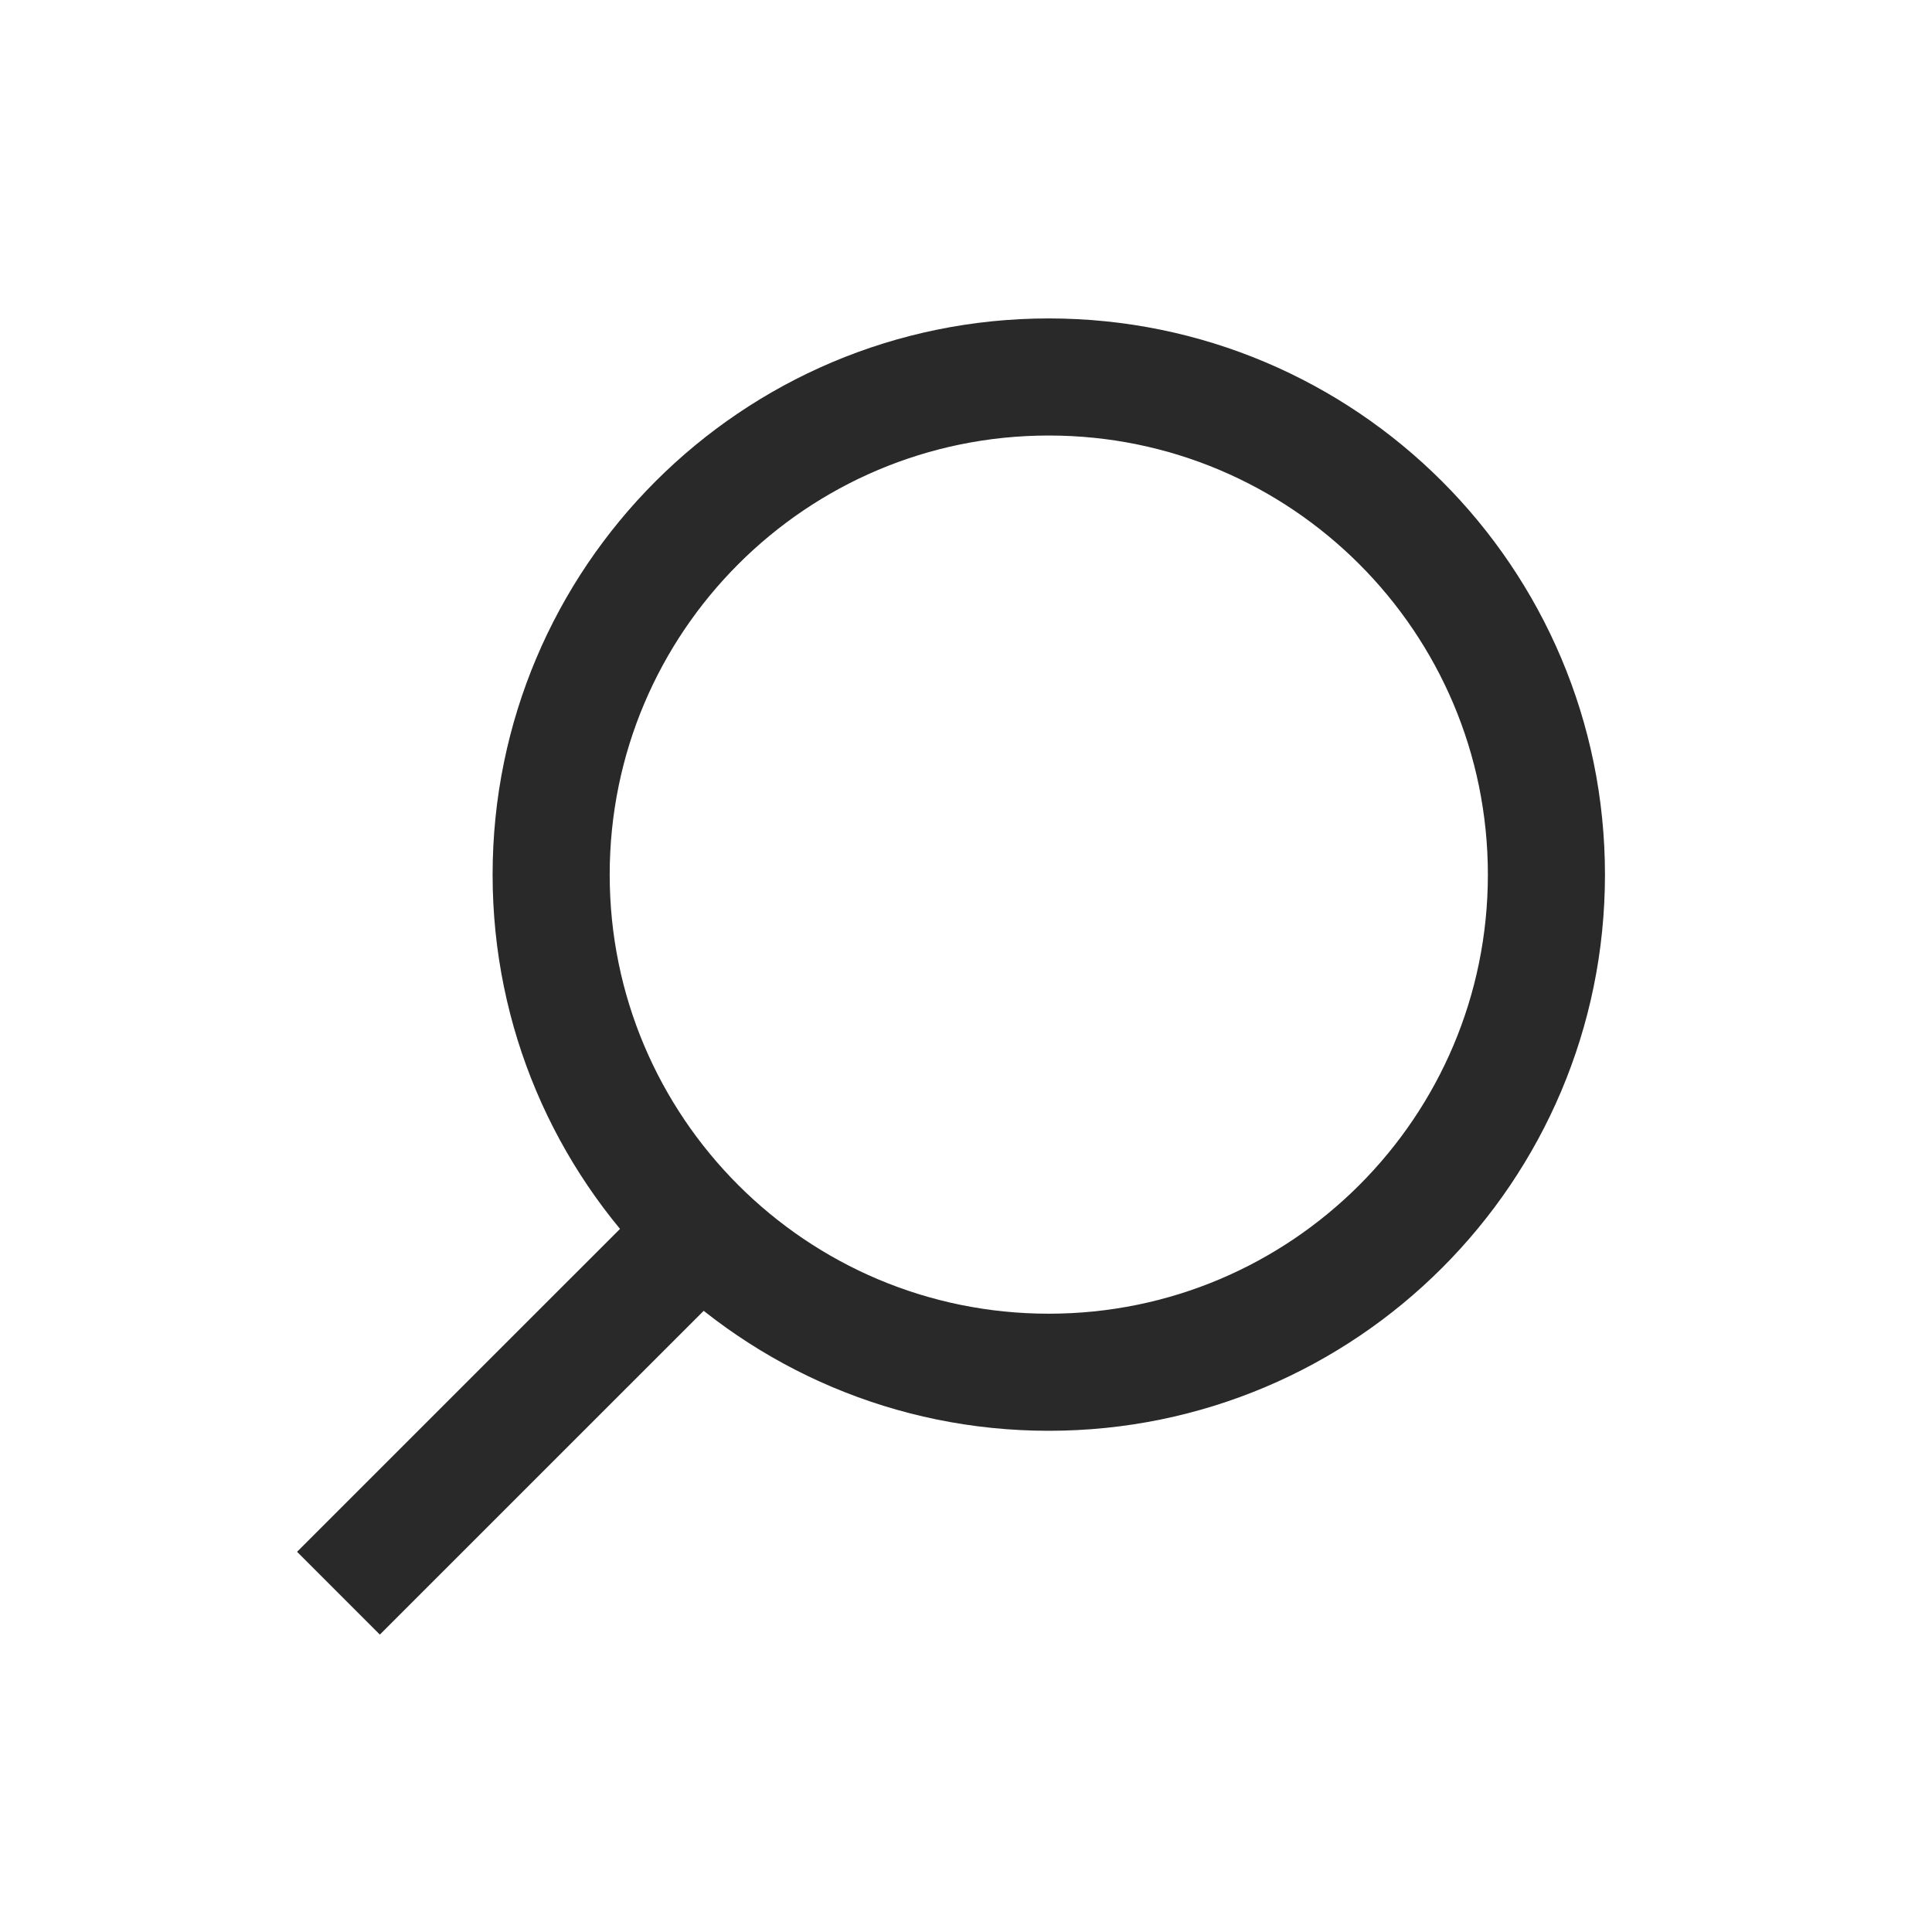 <svg width="33" height="33" viewBox="0 0 33 33" fill="none" xmlns="http://www.w3.org/2000/svg">
<path d="M17.914 23.439C22.608 23.439 26.414 19.634 26.414 14.94C26.414 10.245 22.608 6.439 17.914 6.439C13.22 6.439 9.414 10.245 9.414 14.94C9.414 19.634 13.22 23.439 17.914 23.439Z" stroke="#292929" stroke-width="2" stroke-miterlimit="10"/>
<path d="M11.689 21.306L5.781 27.213" stroke="#292929" stroke-width="2" stroke-miterlimit="10"/>
</svg>
